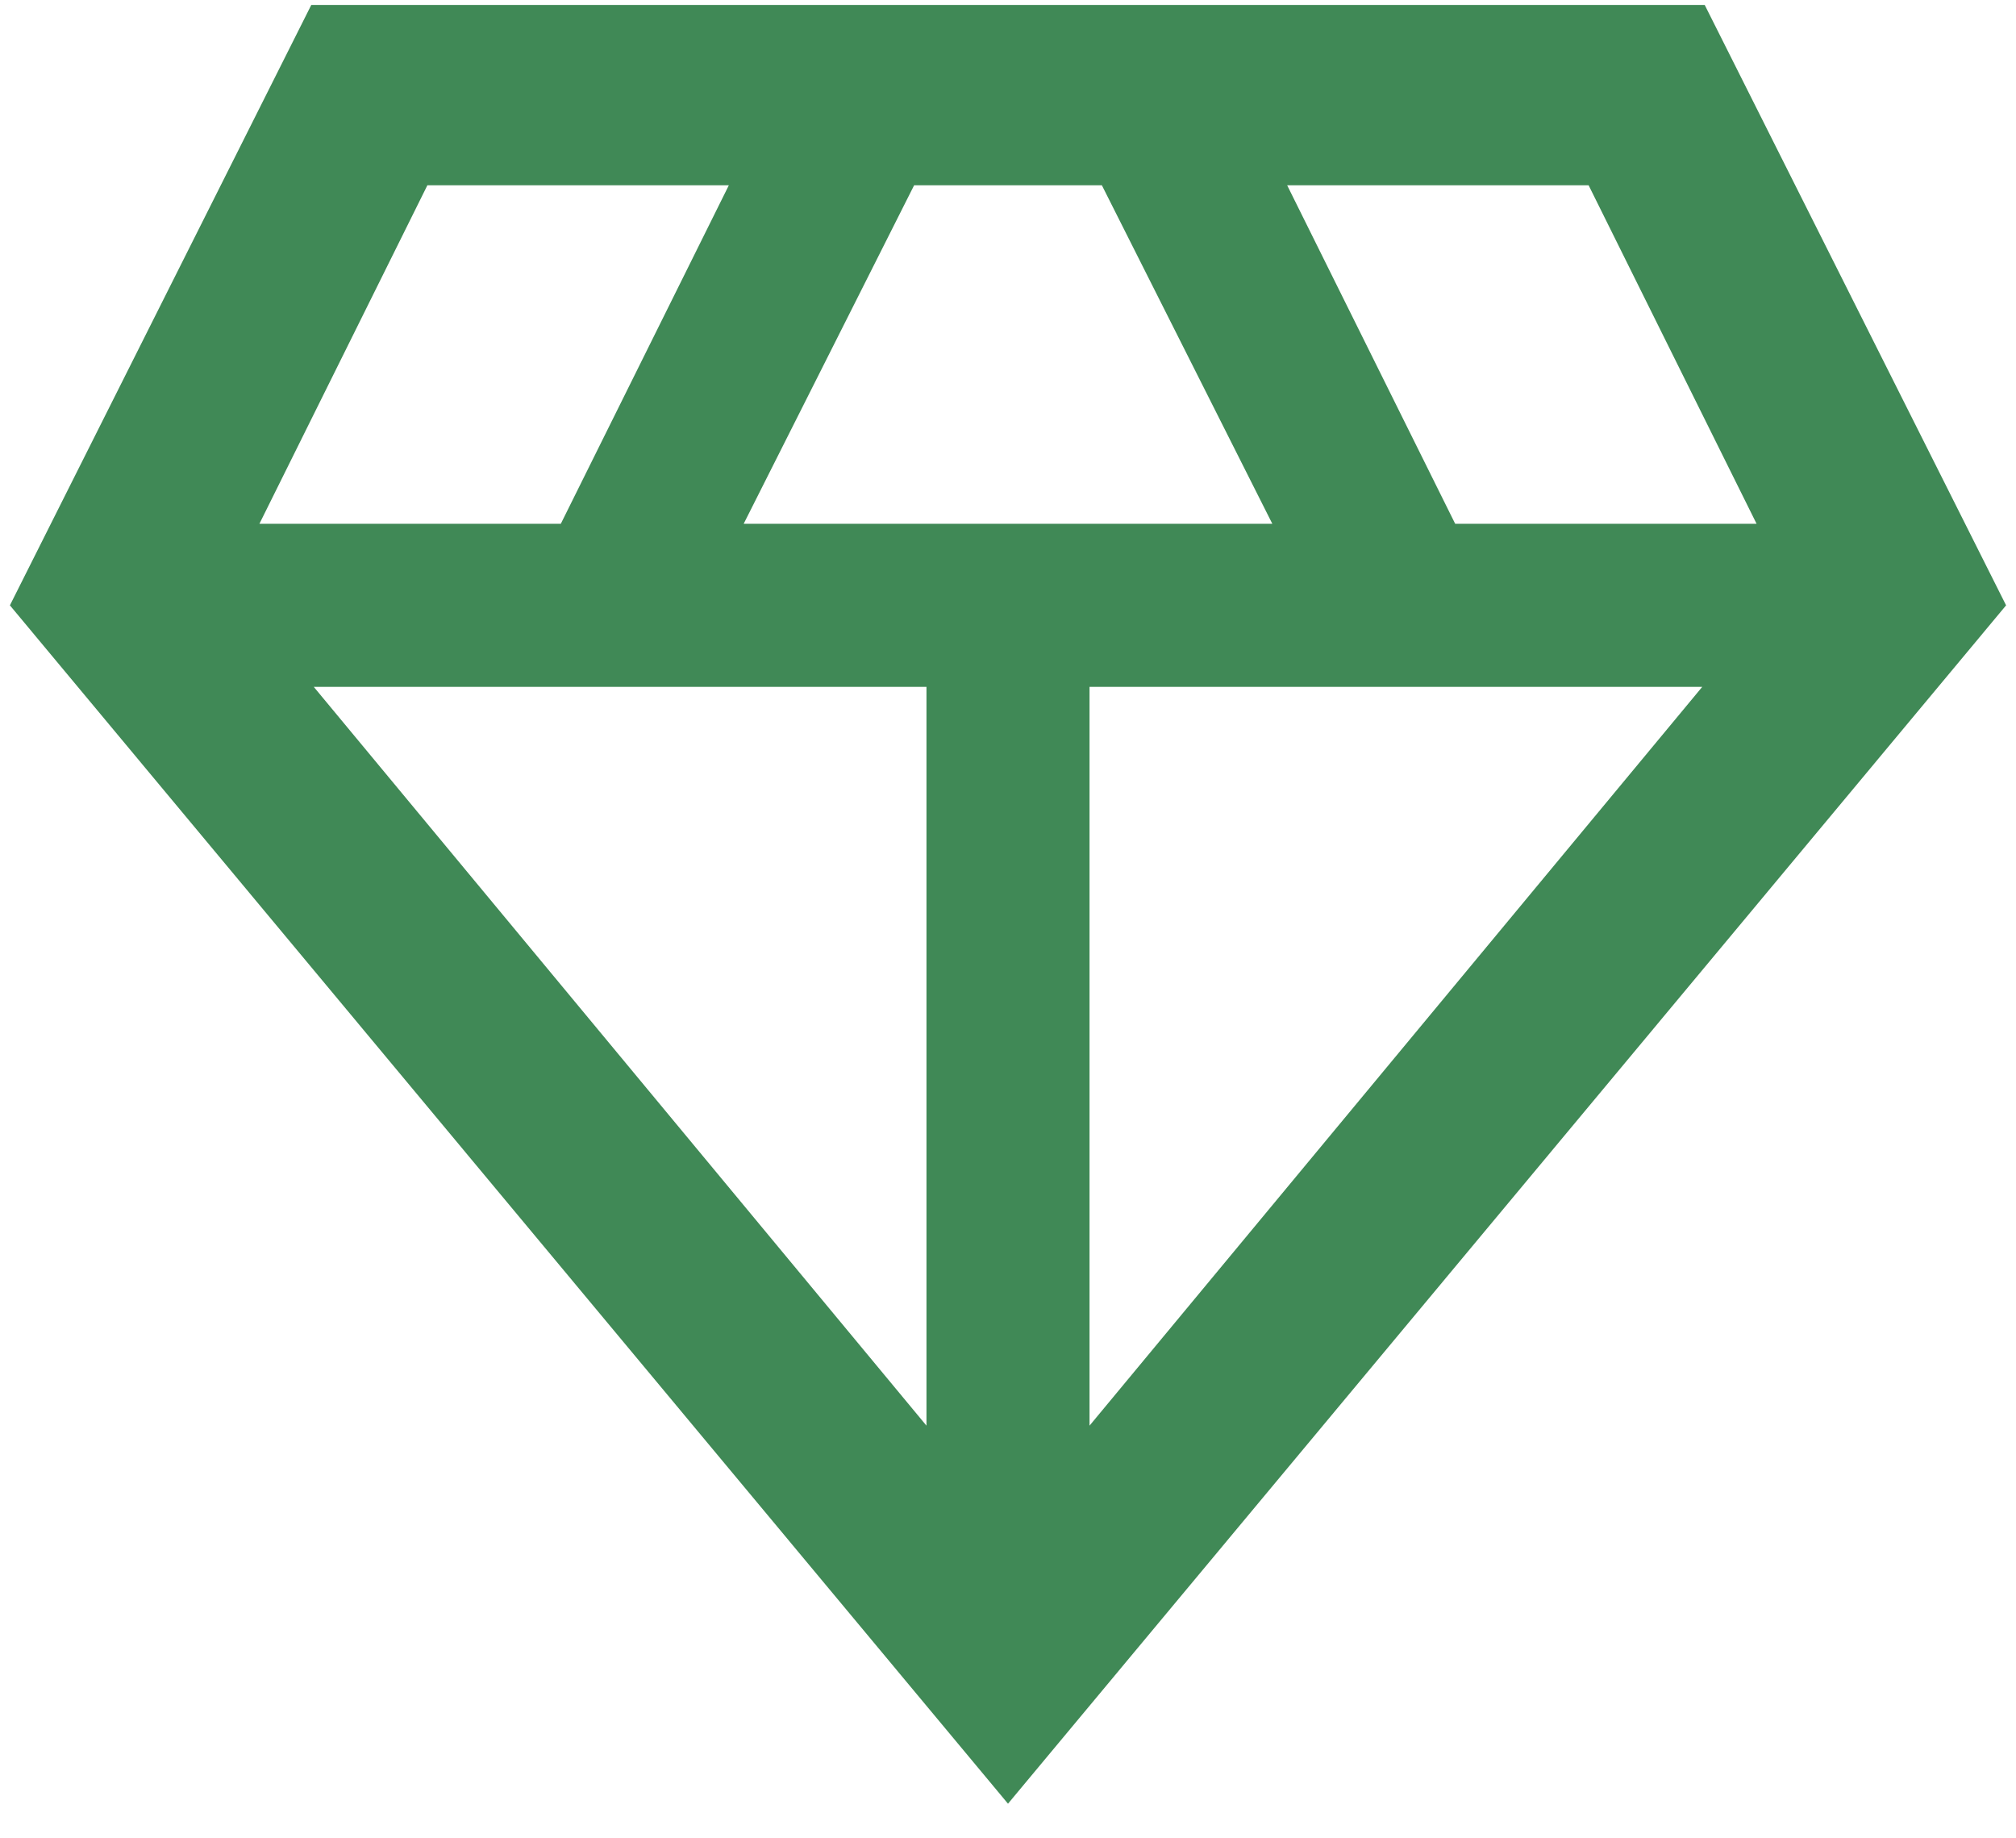<svg width="34" height="31" viewBox="0 0 34 31" fill="none" xmlns="http://www.w3.org/2000/svg">
<path d="M17 30.416L0.167 10.208L5.25 0.083H28.75L33.833 10.208L17 30.416ZM12.542 8.833H21.458L18.583 3.124H15.417L12.542 8.833ZM15.625 24.041V11.583H5.292L15.625 24.041ZM18.375 24.041L28.708 11.583H18.375V24.041ZM24.542 8.833H29.625L26.792 3.124H21.708L24.542 8.833ZM4.375 8.833H9.458L12.292 3.124H7.208L4.375 8.833Z" fill="#408956"/>
</svg>
